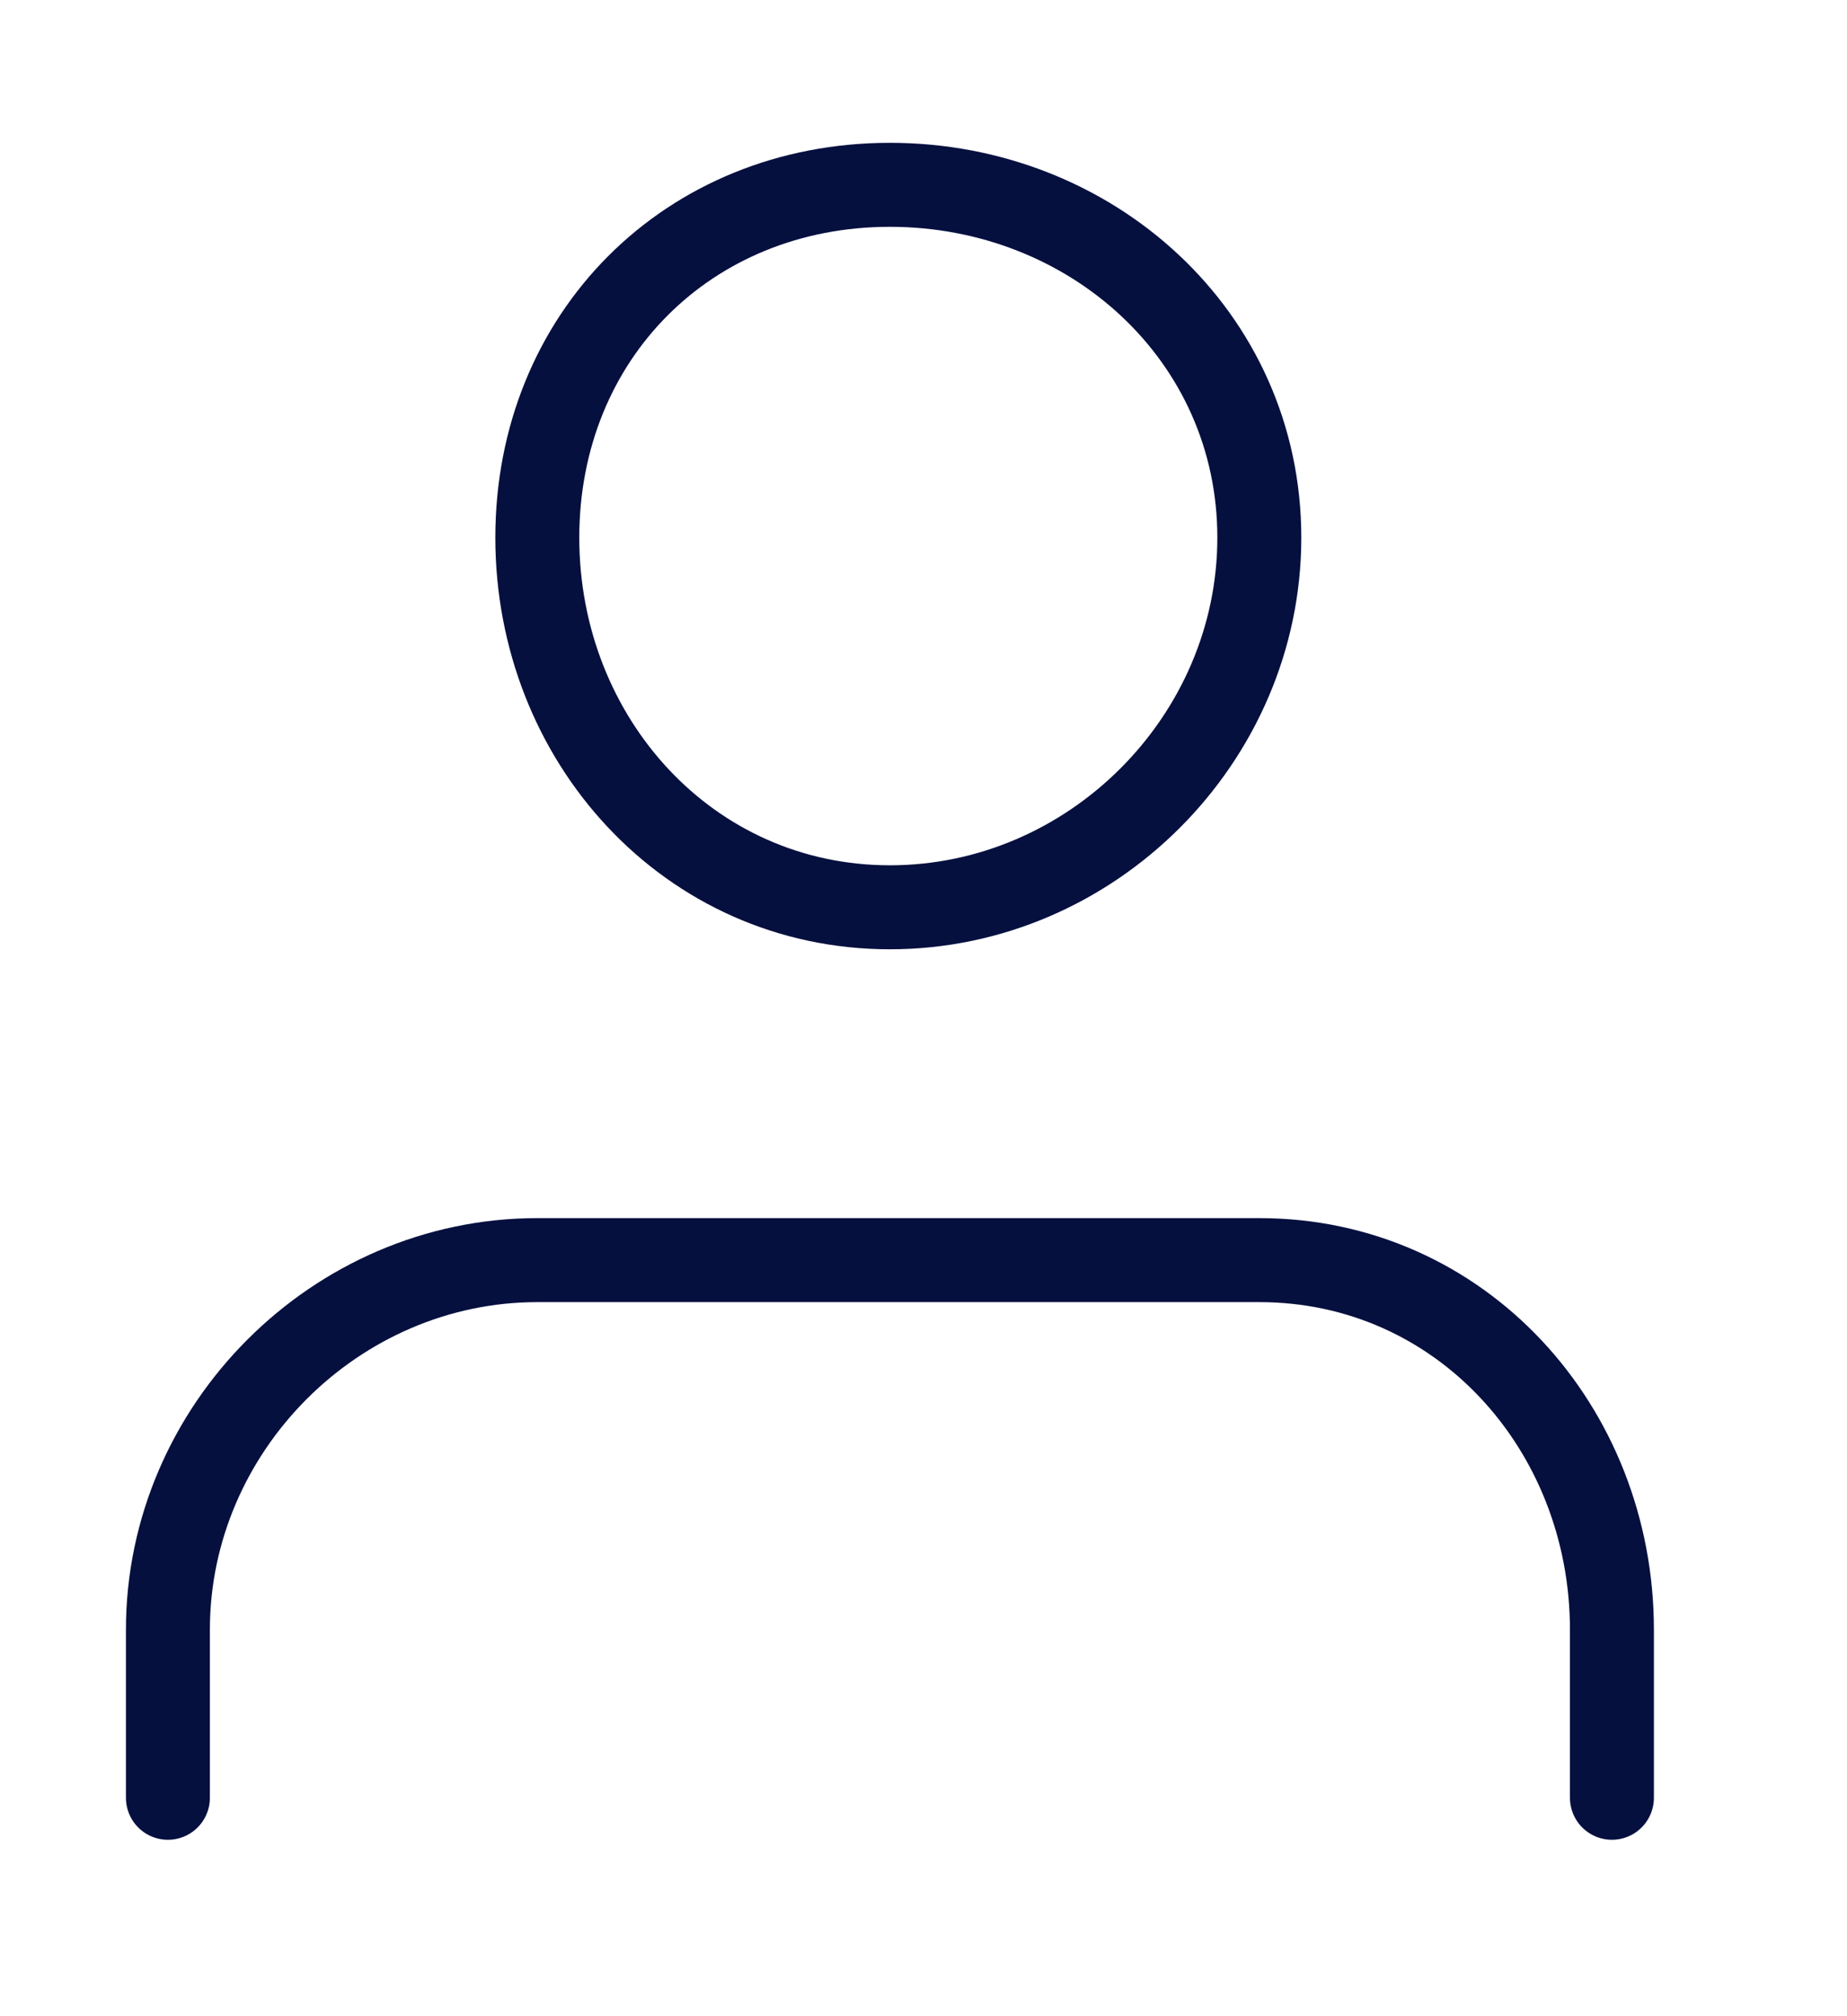 <svg version="1.2" xmlns="http://www.w3.org/2000/svg" viewBox="0 0 11 12" width="11" height="12"><style>.a{fill:none;stroke:#06103f;stroke-linecap:round;stroke-linejoin:round;stroke-width:.5}</style><path class="a" d="m9.6 10.7v-1c0-1.2-0.9-2.2-2.1-2.2h-4.3c-1.2 0-2.2 1-2.2 2.2v1"/><path class="a" d="m5.3 1.1c1.2 0 2.2 0.9 2.2 2.1 0 1.2-1 2.2-2.2 2.2-1.2 0-2.1-1-2.1-2.2 0-1.2 0.9-2.1 2.1-2.1z"/></svg>